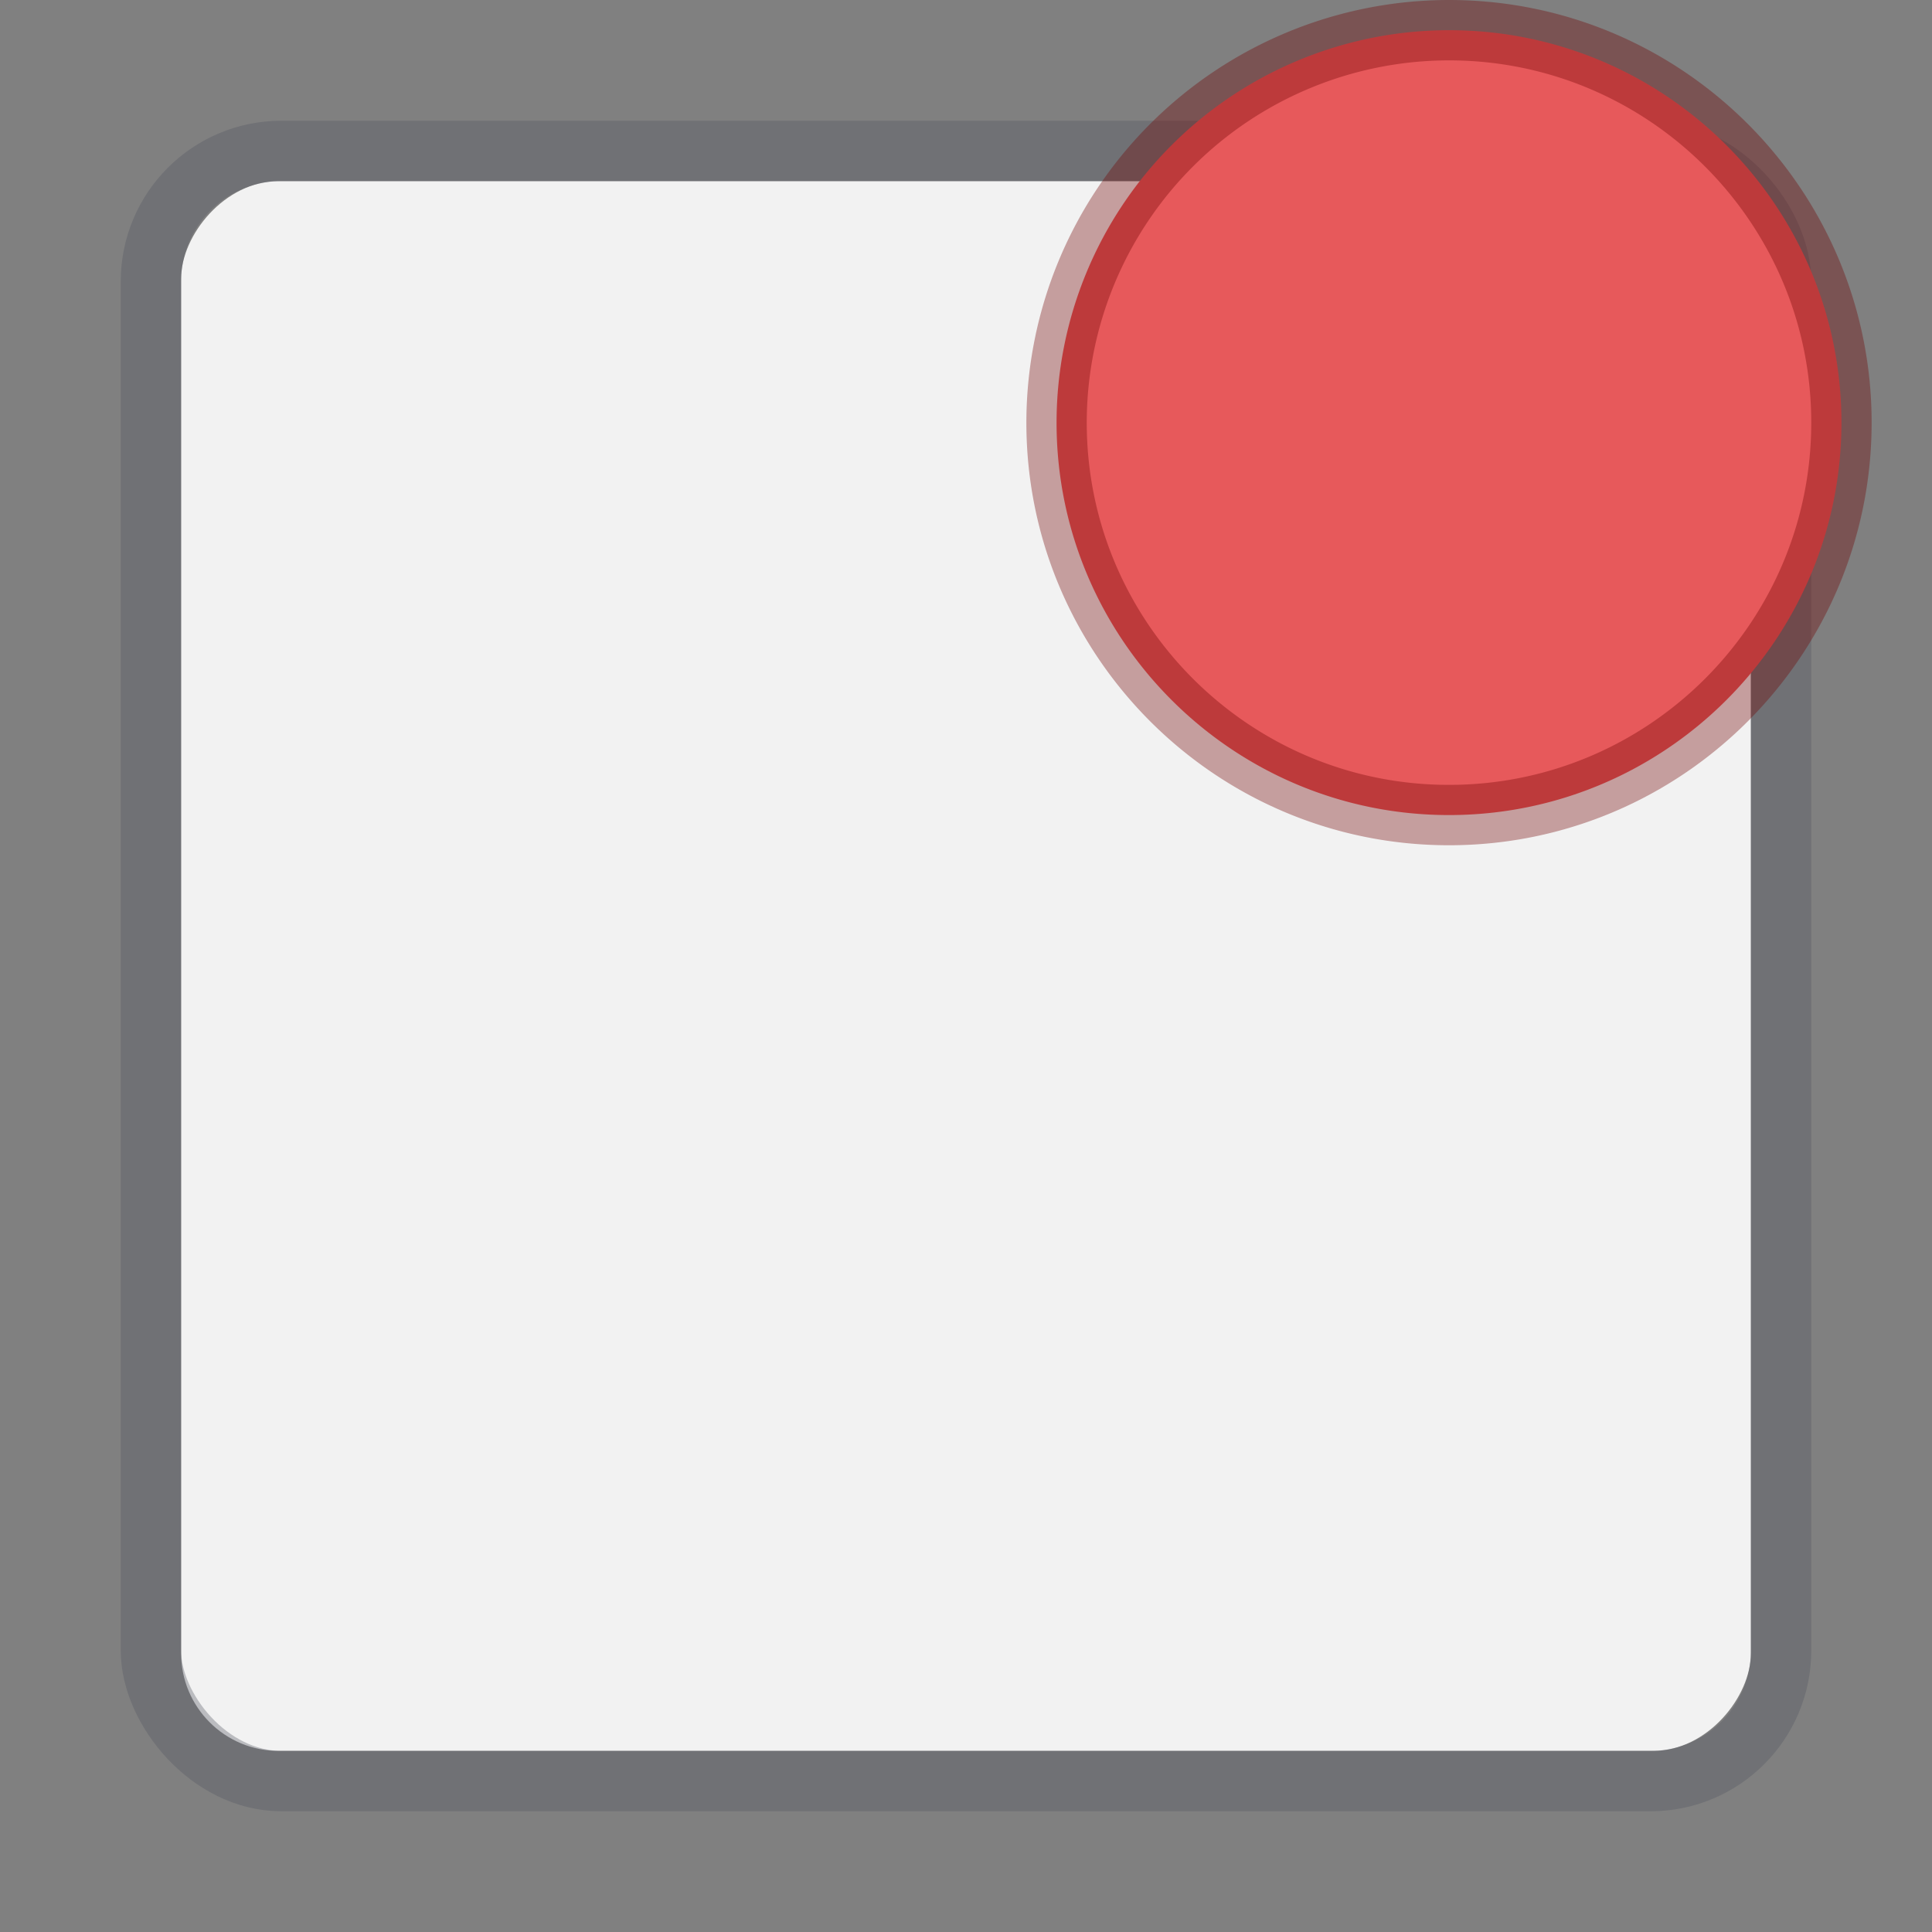 <svg xmlns="http://www.w3.org/2000/svg" width="32" height="32"><rect width="100%" height="100%" fill="#808080" stroke="none"/><rect transform="scale(1 -1)" width="26" height="26" rx="1.615" ry="1.615" x="3" y="-29" style="marker:none" color="#000" overflow="visible" fill="#f2f2f2"/><rect width="27" height="27" rx="2.16" ry="2.16" x="2.5" y="2.5" style="marker:none" color="#000" overflow="visible" fill="none" stroke="#555761" stroke-linecap="round" stroke-linejoin="round" opacity=".35"/><path d="M24 .5A6.504 6.504 0 0 0 17.5 7c0 3.586 2.914 6.5 6.5 6.5s6.5-2.914 6.5-6.5S27.586.5 24 .5z" fill="#e7595b"/><path style="marker:none" d="M24 .5A6.504 6.504 0 0 0 17.5 7c0 3.586 2.914 6.5 6.5 6.5s6.5-2.914 6.5-6.5S27.586.5 24 .5z" color="#000" overflow="visible" opacity=".35" fill="none" stroke="#6f0000" stroke-linecap="round" stroke-linejoin="round"/></svg>